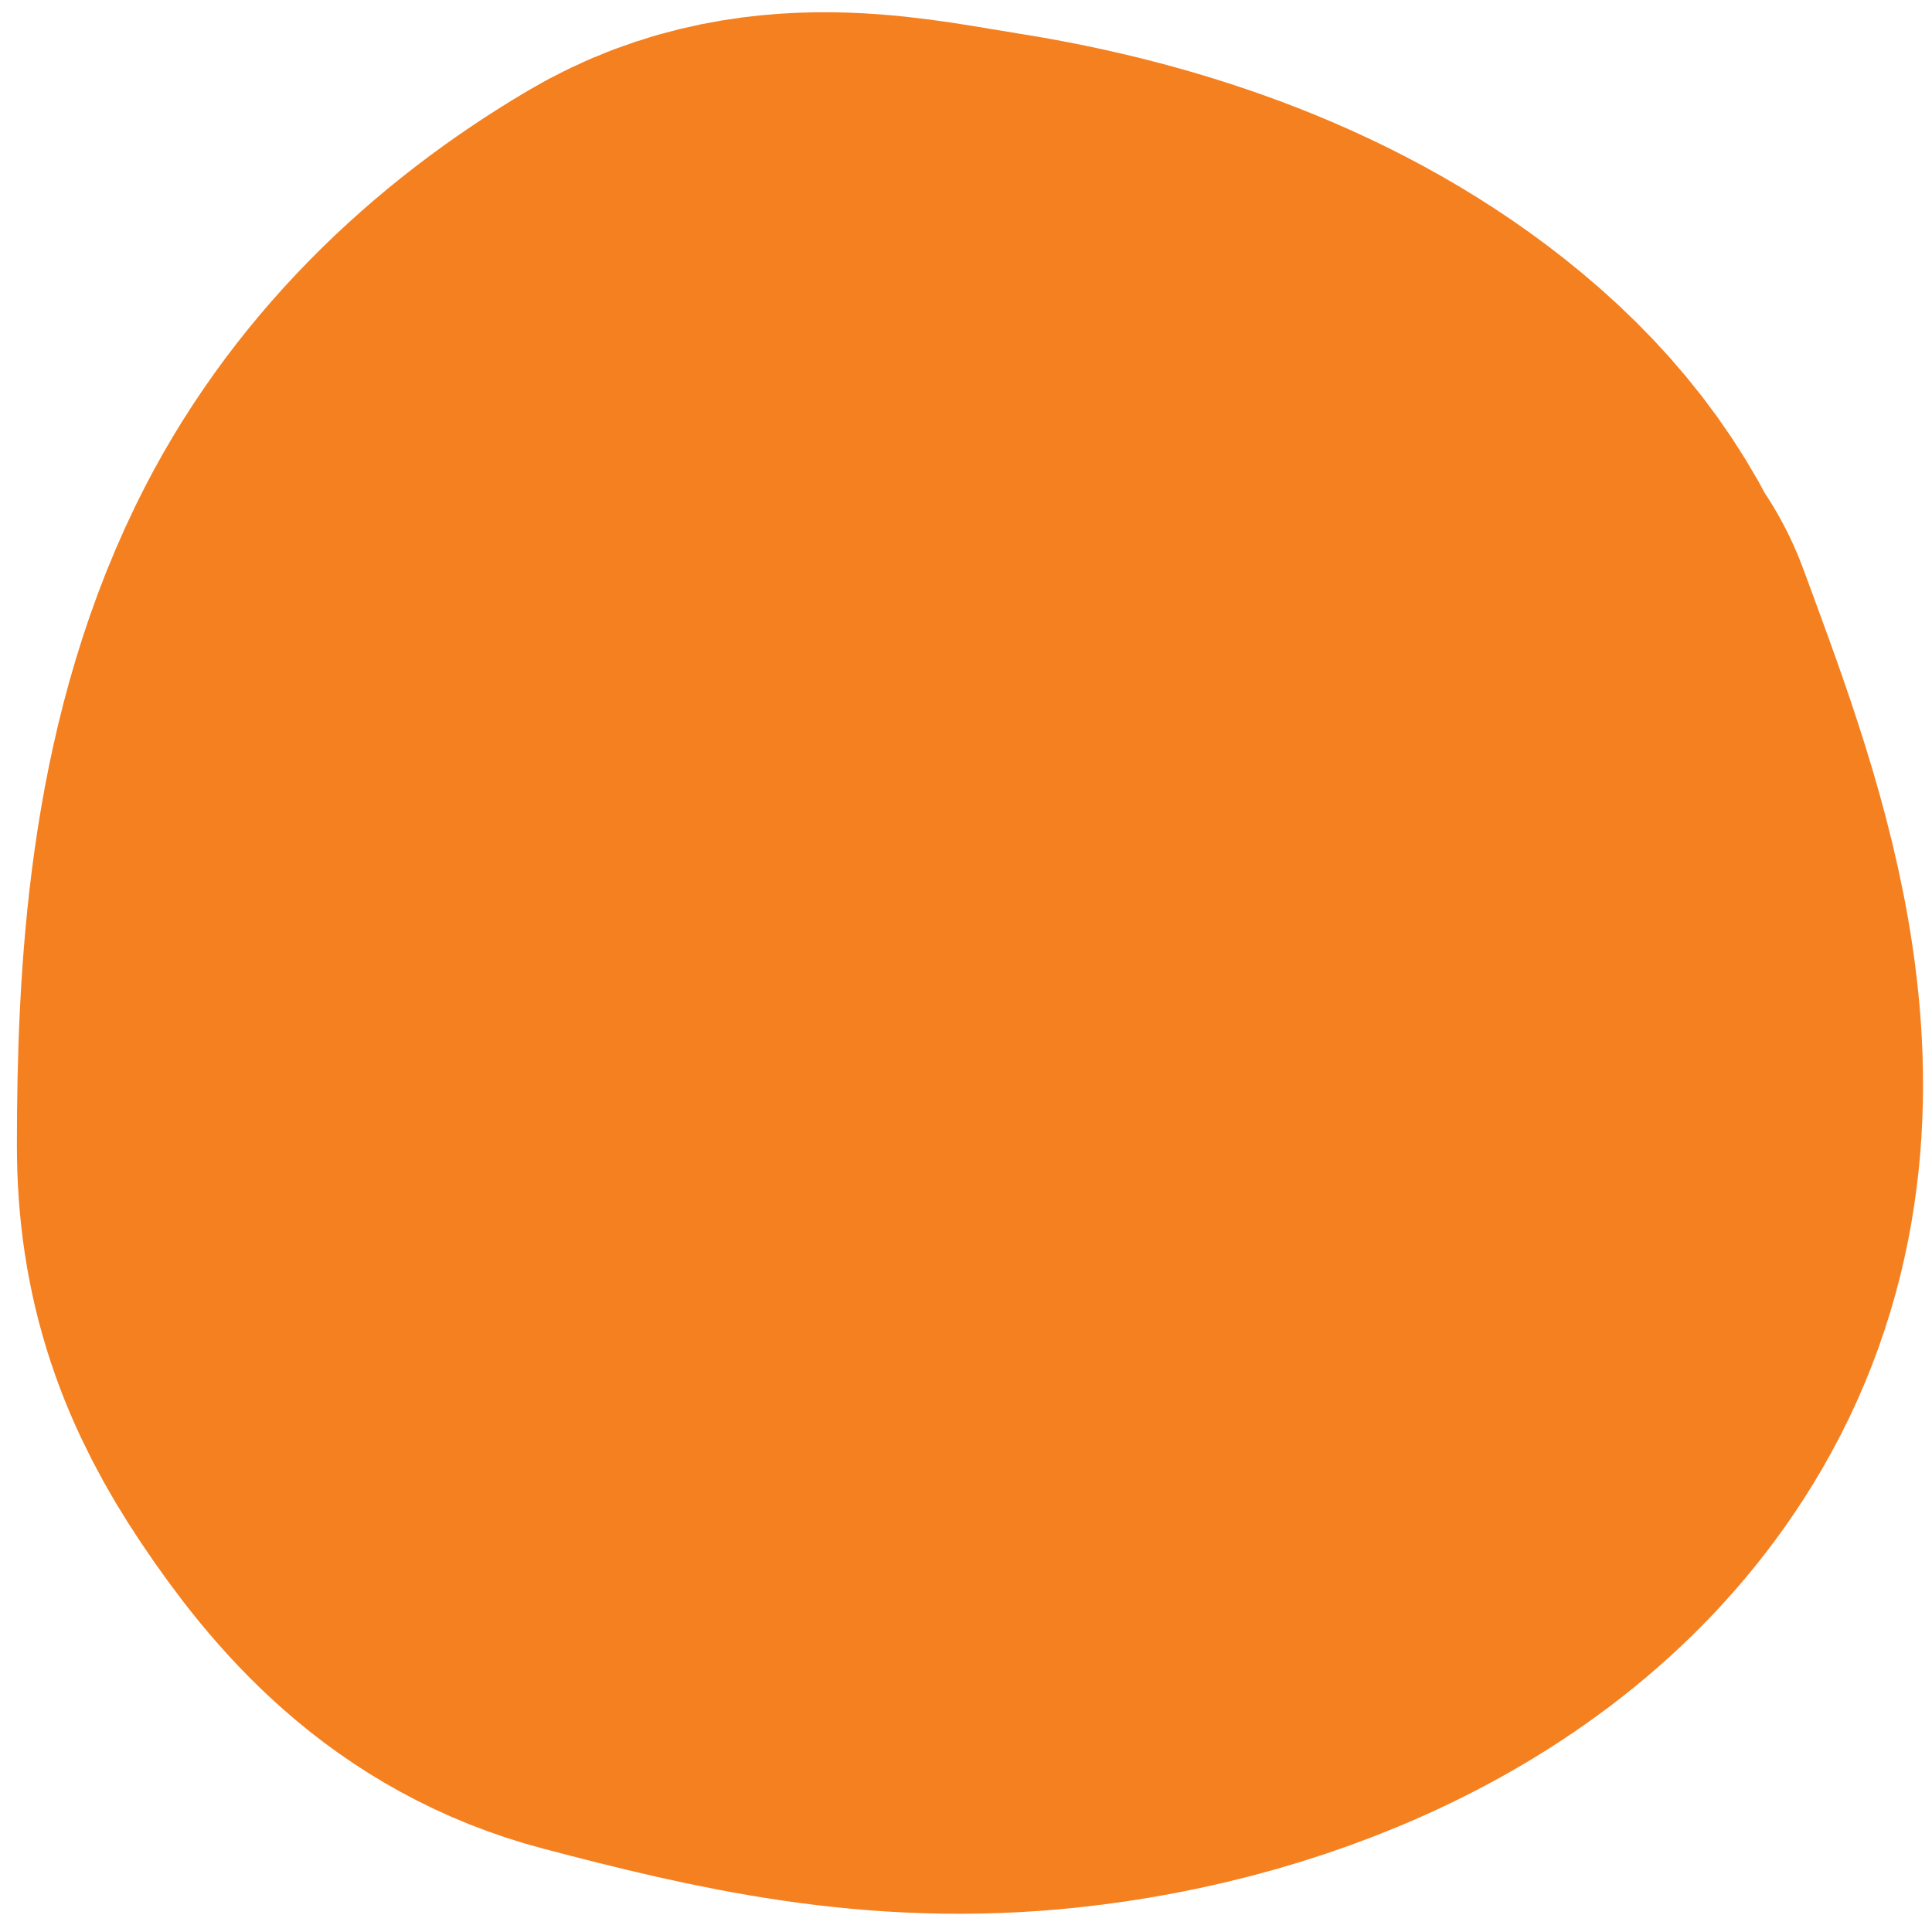 <?xml version="1.0" encoding="UTF-8"?> <svg xmlns="http://www.w3.org/2000/svg" width="99" height="99" viewBox="0 0 99 99" fill="none"><path d="M53.753 39.839C49.711 39.914 43.239 39.304 41.924 44.281C40.071 51.291 41.499 62.063 46.229 67.759C50.439 72.827 58.374 71.226 63.045 67.849C69.832 62.942 74.382 54.895 75.418 46.66C76.353 39.233 74.829 33.541 68.869 28.599C63.383 24.05 56.156 21.607 49.175 20.508C44.96 19.845 40.591 18.753 36.734 21.03C31.363 24.2 26.819 28.568 24.066 34.219C20.433 41.678 19.896 50.521 19.896 58.694C19.896 62.523 20.912 65.282 23.023 68.439C25.509 72.154 28.257 75.16 32.678 76.325C39.682 78.17 45.893 79.598 53.232 78.818C62.299 77.854 72.512 73.737 77.14 65.311C82.299 55.921 77.922 44.919 74.557 35.76" stroke="#F58020" stroke-width="38.06" stroke-linecap="round"></path></svg> 